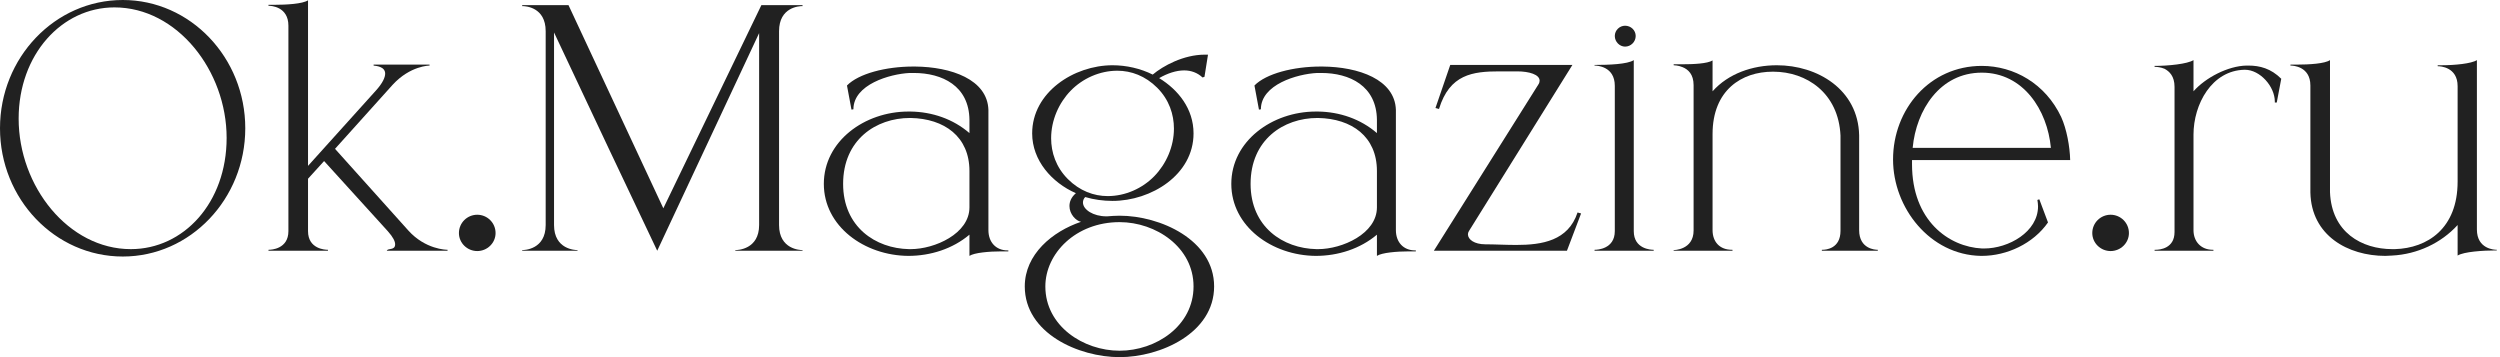 <?xml version="1.0" encoding="UTF-8"?> <svg xmlns="http://www.w3.org/2000/svg" width="560" height="80" viewBox="0 0 560 80" fill="none"> <path d="M27.507 57.462C42.628 57.462 54.941 44.572 54.941 28.731C54.941 12.889 42.628 0 27.507 0C12.313 0 0 12.889 0 28.731C0 44.572 12.313 57.462 27.507 57.462ZM29.307 55.806C15.338 55.806 4.176 41.764 4.176 26.571C4.176 12.241 13.825 1.656 25.634 1.656C39.676 1.656 50.765 15.841 50.765 30.891C50.765 45.436 41.116 55.806 29.307 55.806Z" fill="#212121"></path> <path d="M100.248 56.166V55.95C99.96 55.95 95.279 55.877 91.463 51.629L75.045 33.339L87.935 19.01C91.895 14.689 96.216 14.689 96.216 14.689V14.473H83.686V14.689C84.262 14.761 86.278 14.905 86.278 16.49C86.278 17.282 85.774 18.578 84.118 20.378L68.997 37.156V0.072C67.773 0.864 64.244 1.08 61.292 1.08H60.14V1.296H60.212C60.644 1.296 64.604 1.44 64.604 5.761V51.773C64.604 55.806 60.716 55.95 60.212 55.95H60.14V56.166H73.461V55.95H73.389C72.885 55.95 68.997 55.806 68.997 51.773V40.036L72.597 36.075L86.855 51.773C88.079 53.141 88.511 54.077 88.511 54.725C88.511 56.166 86.855 55.517 86.638 56.166H100.248Z" fill="#212121"></path> <path d="M106.903 56.237C109.136 56.237 111.008 54.437 111.008 52.205C111.008 49.901 109.136 48.101 106.903 48.101C104.671 48.101 102.799 49.901 102.799 52.205C102.799 54.437 104.671 56.237 106.903 56.237Z" fill="#212121"></path> <path d="M179.765 56.166V56.022C179.261 56.022 174.508 55.877 174.508 50.405V6.985C174.508 1.584 179.045 1.368 179.693 1.368H179.765V1.152H170.548L148.586 46.661L127.344 1.152H116.975V1.368H117.047C117.695 1.368 122.231 1.584 122.231 6.985V50.405C122.231 55.877 117.479 56.022 116.975 56.022V56.166H129.36V56.022C128.856 56.022 124.104 55.877 124.104 50.405V7.273C131.232 22.466 141.961 45.148 147.218 56.166L170.044 7.417V50.405C170.044 55.877 165.22 56.022 164.716 56.022V56.166H179.765Z" fill="#212121"></path> <path d="M188.859 41.188C188.859 31.323 196.203 26.427 203.836 26.427H203.98C211.541 26.571 217.157 30.603 217.157 38.308V46.444C217.157 52.349 209.381 55.806 203.98 55.806H203.62C196.131 55.661 188.859 50.837 188.859 41.188ZM191.163 24.482C191.163 18.938 199.3 16.562 203.764 16.346H204.7C211.037 16.346 217.085 19.226 217.157 26.859V29.811C213.485 26.643 208.805 25.058 203.98 24.986H203.476C193.683 24.986 184.538 31.611 184.538 41.188C184.538 50.693 193.611 57.246 203.476 57.318C208.445 57.318 213.413 55.733 217.157 52.565V57.318C218.238 56.597 221.622 56.309 224.286 56.309H225.87V56.093H225.726C223.062 56.093 221.406 54.221 221.406 51.557V24.626C221.19 17.786 213.053 14.977 204.988 14.905H204.556C198.436 14.905 192.315 16.49 189.723 19.154L190.731 24.554L191.163 24.482Z" fill="#212121"></path> <path d="M250.791 78.56C242.655 78.56 234.158 73.015 234.158 64.158C234.158 56.813 240.927 49.757 250.791 49.757C258.928 49.757 267.353 55.373 267.353 64.158C267.353 73.015 258.928 78.56 250.791 78.56ZM250.791 80C259.864 80 271.962 74.671 271.962 64.158C271.962 53.717 259.864 48.317 250.791 48.317C249.855 48.317 248.919 48.389 247.983 48.461H247.839C244.887 48.461 242.583 46.949 242.583 45.364C242.583 44.932 242.727 44.5 243.087 44.14C245.031 44.716 247.119 45.004 249.207 45.004C257.848 45.004 267.353 39.172 267.353 29.883C267.353 24.338 263.897 20.09 259.648 17.498C261.521 16.418 263.465 15.77 265.265 15.77C266.777 15.77 268.217 16.274 269.369 17.354L269.801 17.21L270.593 12.241H269.873C265.121 12.241 260.512 14.761 258.208 16.706C255.472 15.338 252.304 14.617 249.207 14.617C240.566 14.617 231.206 20.666 231.206 29.883C231.206 35.931 235.598 40.9 240.999 43.276C239.918 44.212 239.558 45.22 239.558 46.157C239.558 47.957 240.999 49.469 242.151 49.685C235.742 51.845 229.549 56.958 229.549 64.158C229.549 74.671 241.647 80 250.791 80ZM248.127 43.924C245.031 43.924 241.863 42.772 239.198 40.108C236.534 37.444 235.454 34.131 235.454 30.963C235.454 26.931 237.182 23.042 239.846 20.306C242.511 17.57 246.327 15.841 250.287 15.841C253.384 15.841 256.552 16.994 259.216 19.658C261.881 22.322 262.961 25.634 262.961 28.803C262.961 32.835 261.233 36.724 258.568 39.46C255.904 42.196 252.088 43.924 248.127 43.924Z" fill="#212121"></path> <path d="M280.133 41.188C280.133 31.323 287.478 26.427 295.111 26.427H295.255C302.815 26.571 308.432 30.603 308.432 38.308V46.444C308.432 52.349 300.655 55.806 295.255 55.806H294.895C287.406 55.661 280.133 50.837 280.133 41.188ZM282.437 24.482C282.437 18.938 290.574 16.562 295.039 16.346H295.975C302.311 16.346 308.36 19.226 308.432 26.859V29.811C304.76 26.643 300.079 25.058 295.255 24.986H294.751C284.958 24.986 275.813 31.611 275.813 41.188C275.813 50.693 284.886 57.246 294.751 57.318C299.719 57.318 304.688 55.733 308.432 52.565V57.318C309.512 56.597 312.896 56.309 315.561 56.309H317.145V56.093H317.001C314.337 56.093 312.68 54.221 312.68 51.557V24.626C312.464 17.786 304.328 14.977 296.263 14.905H295.831C289.71 14.905 283.59 16.49 280.997 19.154L282.005 24.554L282.437 24.482Z" fill="#212121"></path> <path d="M350.995 56.166L354.163 47.813L353.371 47.597C351.283 53.933 345.45 54.869 339.618 54.869C337.242 54.869 334.865 54.725 332.705 54.725C330.257 54.725 328.817 53.645 328.817 52.493C328.817 52.277 328.889 51.989 329.033 51.773L352.219 14.545H324.856L321.544 24.194L322.336 24.41C324.712 16.634 329.897 15.986 335.873 15.986H339.834C342.57 15.986 344.874 16.706 344.874 18.074C344.874 18.29 344.802 18.65 344.586 18.938L321.184 56.166H350.995Z" fill="#212121"></path> <path d="M370.428 56.166V55.95H370.356C369.852 55.95 365.964 55.806 365.964 51.773V13.465C364.596 14.401 360.275 14.545 357.179 14.545V14.689H357.251C357.683 14.689 361.715 14.833 361.715 19.226V51.773C361.715 55.806 357.755 55.95 357.251 55.95H357.179V56.166H370.428ZM364.02 10.441C365.316 10.441 366.396 9.361 366.396 8.065C366.396 6.769 365.316 5.761 364.02 5.761C362.796 5.761 361.715 6.769 361.715 8.065C361.715 9.361 362.796 10.441 364.02 10.441Z" fill="#212121"></path> <path d="M420.626 56.166V55.95H420.554C420.122 55.95 416.449 55.806 416.449 51.557V30.315C416.233 20.018 407.088 14.617 398.015 14.617C392.543 14.617 387.142 16.49 383.614 20.45V13.537C382.462 14.257 379.366 14.401 376.629 14.401H374.901V14.617C374.901 14.617 375.909 14.617 376.917 15.05C378.142 15.553 379.366 16.634 379.366 19.082V51.629C379.366 56.022 374.901 56.022 374.901 56.022V56.166H388.079V55.95H387.935C385.198 55.95 383.614 54.149 383.614 51.557V30.027C383.614 20.162 390.167 16.058 397.079 16.058H397.223C404.64 16.058 411.841 20.81 412.273 30.387V51.701C412.273 55.733 408.961 55.95 408.24 55.95H408.096V56.166H420.626Z" fill="#212121"></path> <path d="M443.918 57.318C449.535 57.318 455.439 54.581 458.752 49.829L456.808 44.644L456.376 44.788C456.447 45.292 456.52 45.724 456.52 46.228C456.52 51.917 449.967 55.661 444.422 55.661H443.99C436.502 55.301 428.293 49.397 428.293 36.796V35.859H463.72C463.648 32.835 462.928 28.875 461.704 26.211C458.176 18.722 451.119 14.761 443.918 14.761C432.253 14.761 424.044 24.482 424.044 35.715C424.044 46.589 432.325 57.102 443.702 57.318H443.918ZM459.4 33.123H428.437C429.229 24.626 434.557 16.274 443.918 16.274C453.207 16.274 458.608 24.626 459.4 33.123Z" fill="#212121"></path> <path d="M472.775 56.237C475.007 56.237 476.88 54.437 476.88 52.205C476.88 49.901 475.007 48.101 472.775 48.101C470.543 48.101 468.671 49.901 468.671 52.205C468.671 54.437 470.543 56.237 472.775 56.237Z" fill="#212121"></path> <path d="M495.808 56.166V55.95H495.664C493 55.95 491.343 54.077 491.343 51.557V30.171C491.343 23.33 495.448 15.77 502.792 15.626H502.864C506.249 15.626 509.561 19.37 509.561 22.754V22.97H509.993L511.001 17.642C508.697 15.338 506.177 14.689 503.657 14.689H503.225C499.048 14.761 494.008 17.426 491.343 20.45V13.465C489.975 14.329 485.727 14.761 482.631 14.761V14.977H482.775C483.135 14.977 483.999 15.05 484.863 15.409C485.943 15.986 487.095 17.066 487.095 19.442V51.989C487.095 55.661 483.783 55.95 482.847 55.95H482.631V56.166H495.808Z" fill="#212121"></path> <path d="M534.304 57.318L535.816 57.246C541.505 56.958 546.833 54.437 550.506 50.405V57.246C551.874 56.382 556.194 56.093 559.29 56.093V55.95H559.218C558.786 55.95 554.826 55.806 554.826 51.413V13.465C553.602 14.257 549.857 14.617 546.833 14.617H546.041V14.833H546.113C546.545 14.833 550.506 14.977 550.506 19.298V40.684C550.506 51.197 543.737 55.589 536.464 55.806H535.888C529.047 55.806 522.279 52.061 521.919 43.06V13.465C520.767 14.257 517.31 14.473 514.43 14.473H513.062V14.689H513.134C513.566 14.689 517.526 14.833 517.526 19.154V43.132C517.742 52.781 525.951 57.318 534.304 57.318Z" fill="#212121"></path> </svg> 